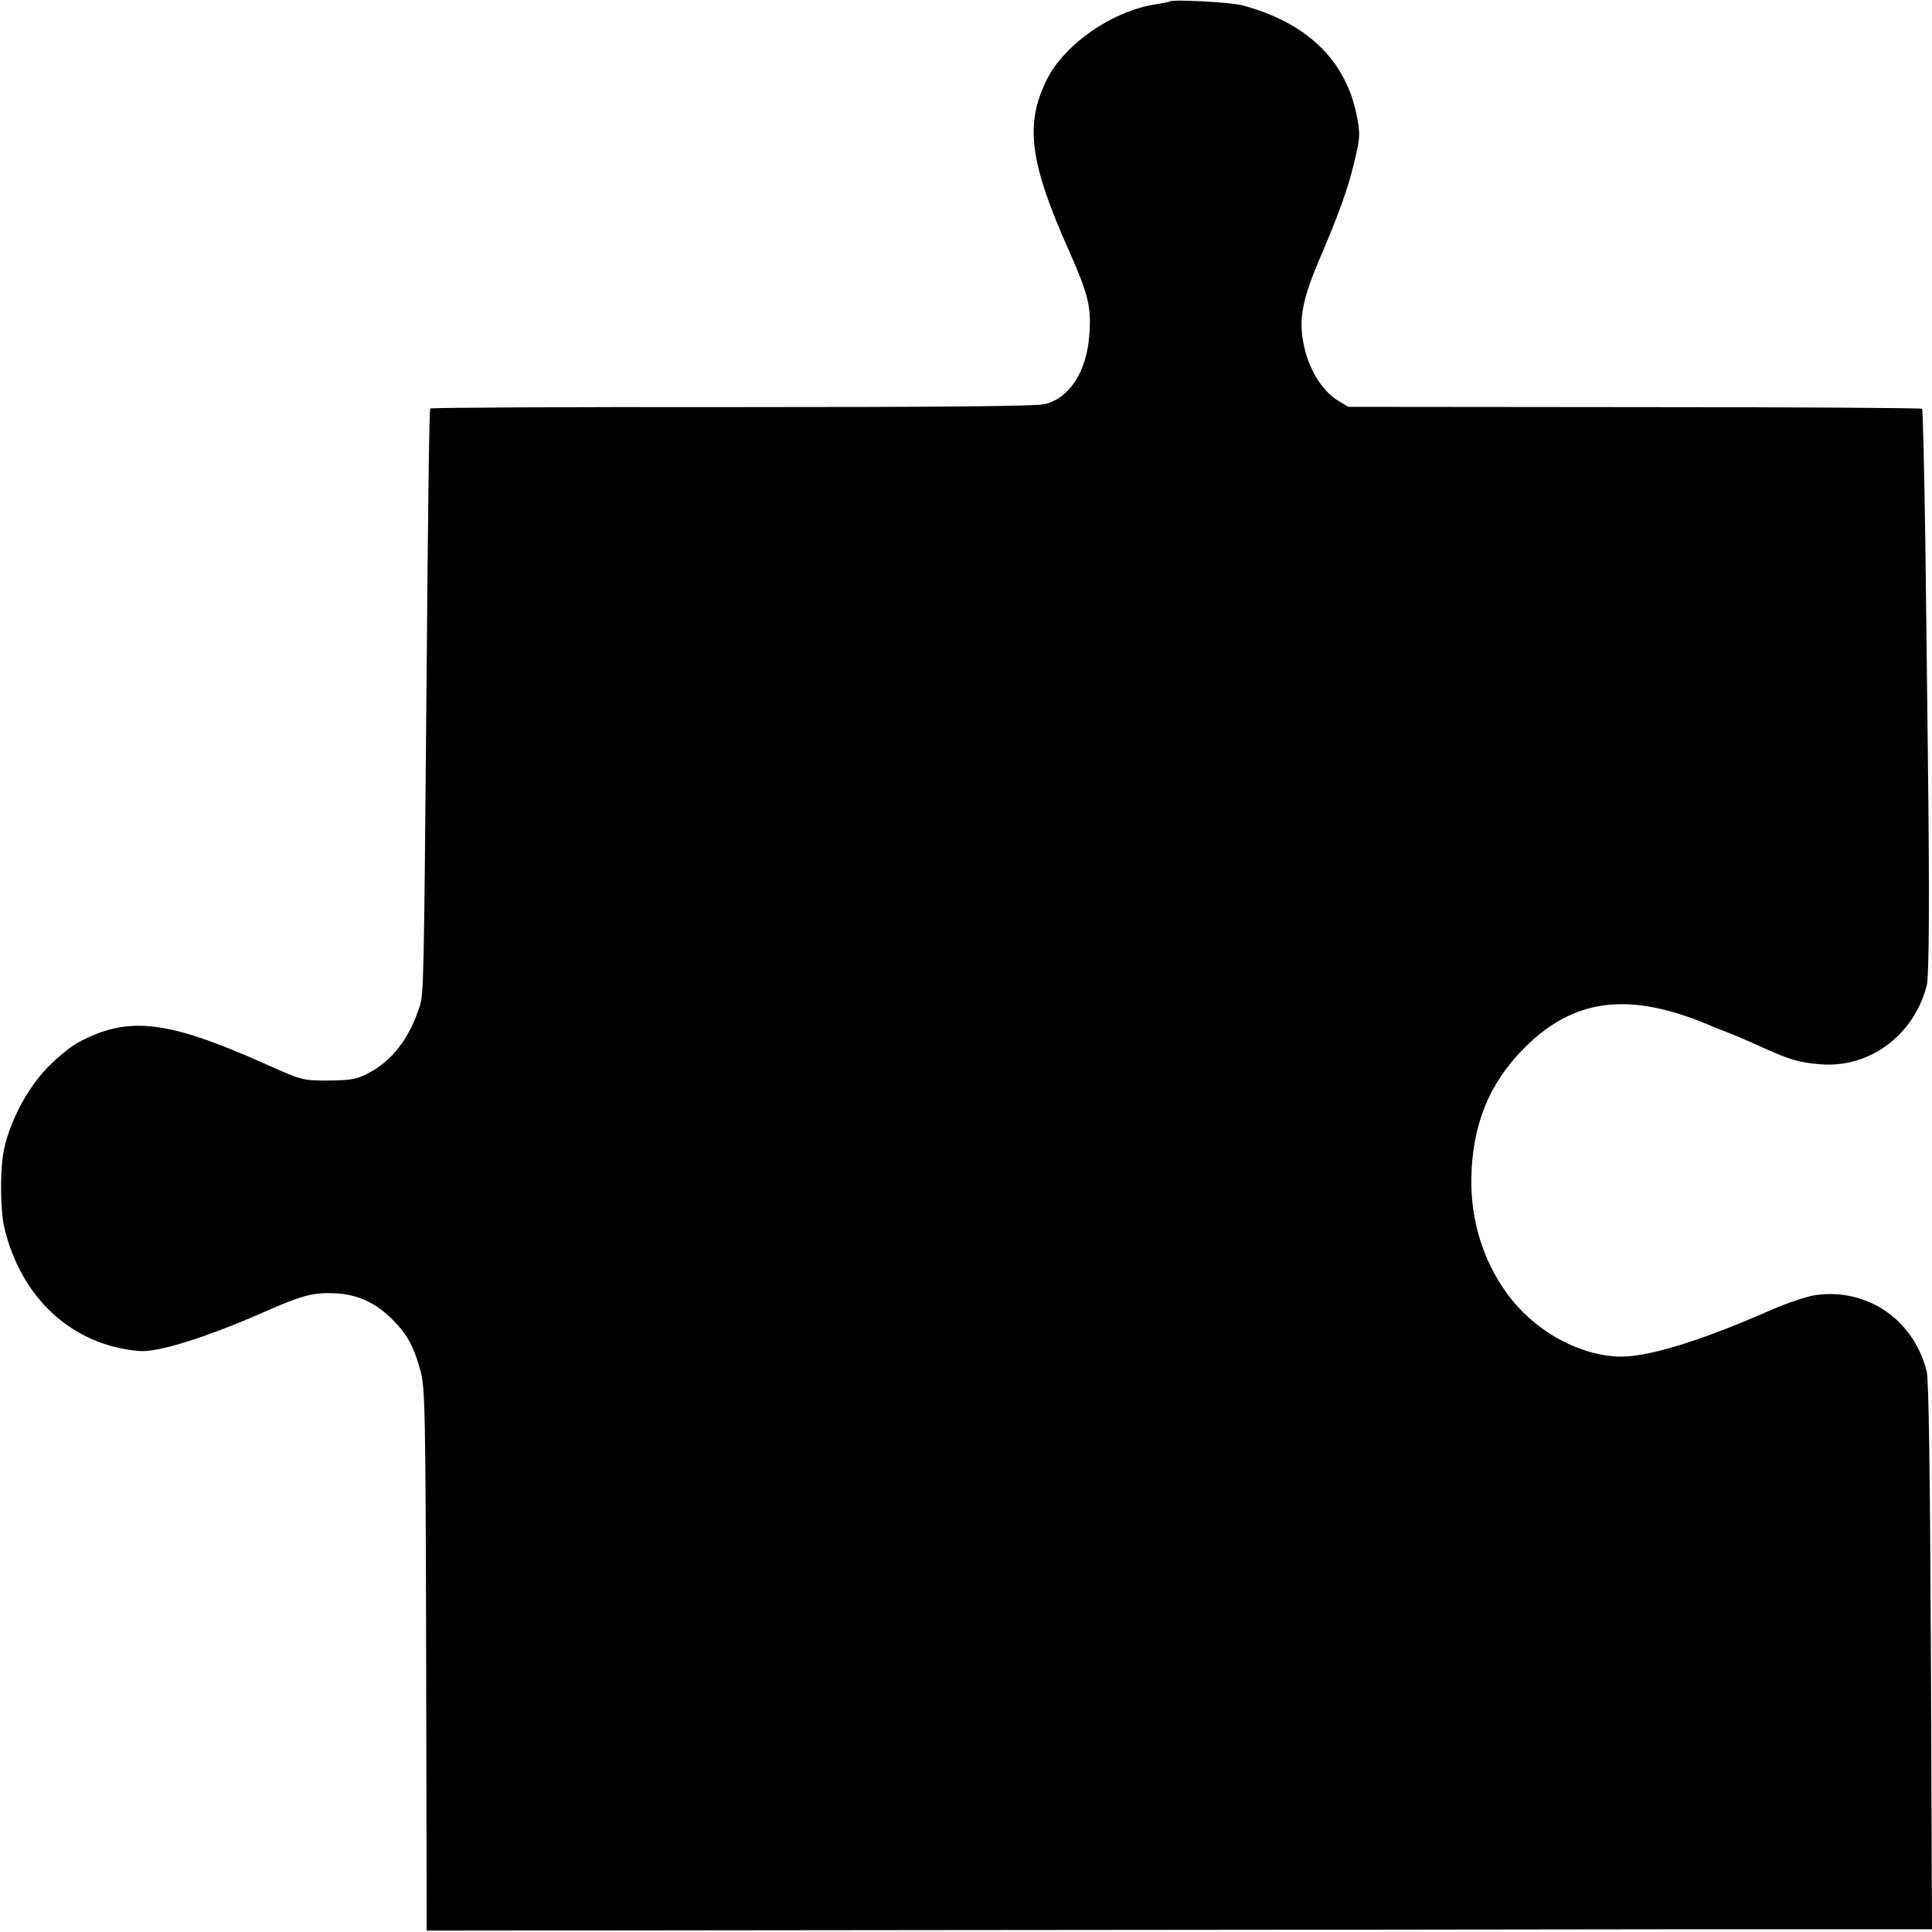 <?xml version="1.0" standalone="no"?>
<!DOCTYPE svg PUBLIC "-//W3C//DTD SVG 20010904//EN"
 "http://www.w3.org/TR/2001/REC-SVG-20010904/DTD/svg10.dtd">
<svg version="1.0" xmlns="http://www.w3.org/2000/svg"
 width="700pt" height="700pt" viewBox="0 0 700 700"
 preserveAspectRatio="xMidYMid meet">
<g transform="translate(0,700) scale(0.1,-0.1)"
fill="#000000" stroke="none">
<path d="M4239 6995 c-2 -2 -24 -6 -48 -10 -159 -23 -335 -145 -399 -275 -80
-162 -61 -301 84 -625 67 -152 78 -196 71 -296 -9 -133 -70 -230 -160 -253
-30 -8 -368 -11 -1135 -11 -601 1 -1093 -2 -1093 -5 -4 -15 -8 -320 -14 -1040
-9 -1040 -10 -1078 -24 -1125 -37 -116 -99 -198 -186 -243 -44 -23 -62 -26
-145 -27 -94 0 -96 1 -224 58 -362 162 -503 178 -686 78 -25 -14 -73 -53 -107
-88 -77 -78 -146 -212 -162 -318 -11 -70 -9 -204 4 -260 60 -258 247 -430 490
-450 67 -6 247 51 451 141 142 62 178 72 261 68 78 -4 144 -34 205 -95 53 -53
78 -98 102 -188 16 -58 18 -148 20 -1045 l2 -981 1885 2 c1036 1 2263 2 2727
3 l842 0 -4 988 c-3 670 -8 1001 -15 1032 -46 187 -213 303 -401 278 -30 -4
-102 -28 -160 -53 -263 -116 -457 -175 -561 -170 -148 8 -304 97 -400 230 -87
121 -131 265 -128 420 4 190 65 340 189 465 181 184 383 209 675 85 17 -7 46
-19 65 -26 19 -7 69 -28 110 -47 112 -51 147 -62 225 -68 178 -15 340 105 386
286 9 35 10 340 4 835 -2 149 -6 490 -9 759 -4 269 -9 492 -12 495 -3 3 -472
6 -1042 6 l-1037 1 -38 23 c-57 35 -105 113 -123 201 -20 97 -6 167 67 335 60
141 94 235 115 325 23 93 23 106 8 179 -41 196 -183 331 -414 392 -41 11 -253
22 -261 14z"/>
</g>
</svg>
